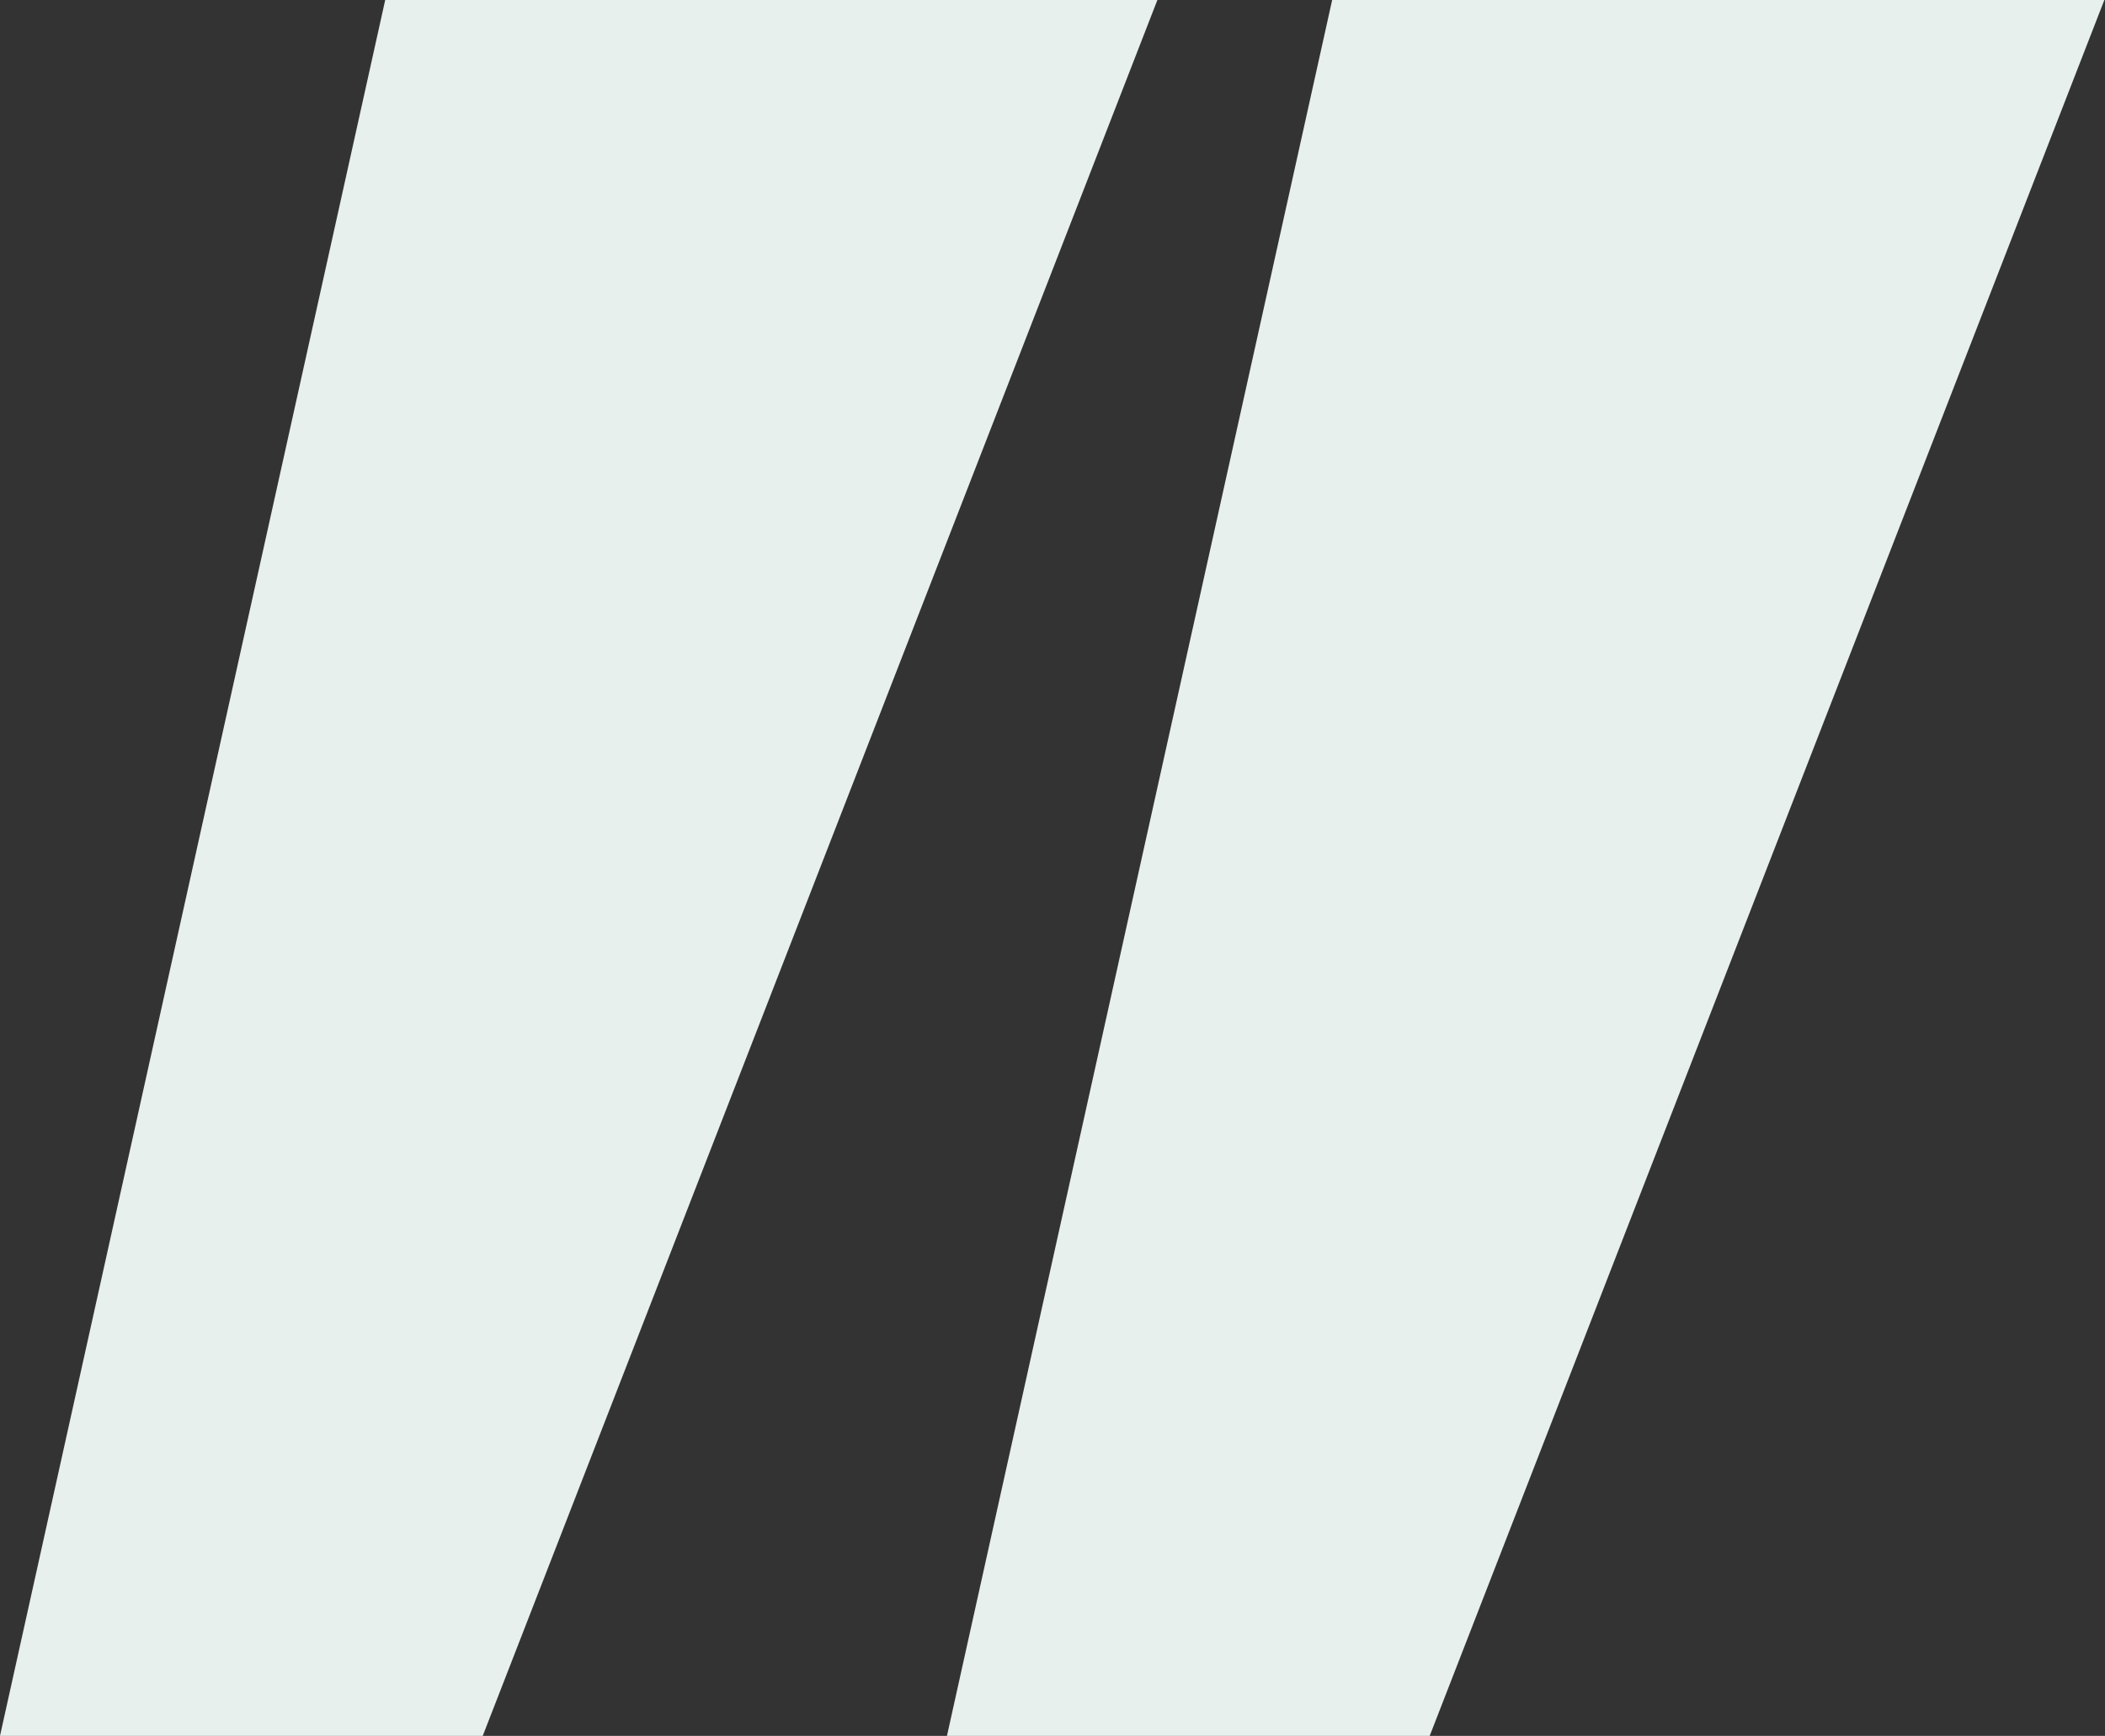 <svg xmlns="http://www.w3.org/2000/svg" width="194" height="160" viewBox="0 0 194 160" fill="none">
  <rect x="0" y="0" width="194" height="160" fill="#333333" stroke="none"/>
  <g clip-path="url(#clip0_1_587)">
    <path d="M44.489 160H0L35.501 0H106.667L44.489 160Z" fill="#E7F0EC"/>
    <path d="M131.763 160H87.273L122.774 0H193.94L131.763 160Z" fill="#E7F0EC"/>
  </g>
  <defs>
    <clipPath id="clip0_1_587">
      <rect width="193.939" height="160" fill="white"/>
    </clipPath>
  </defs>
</svg>